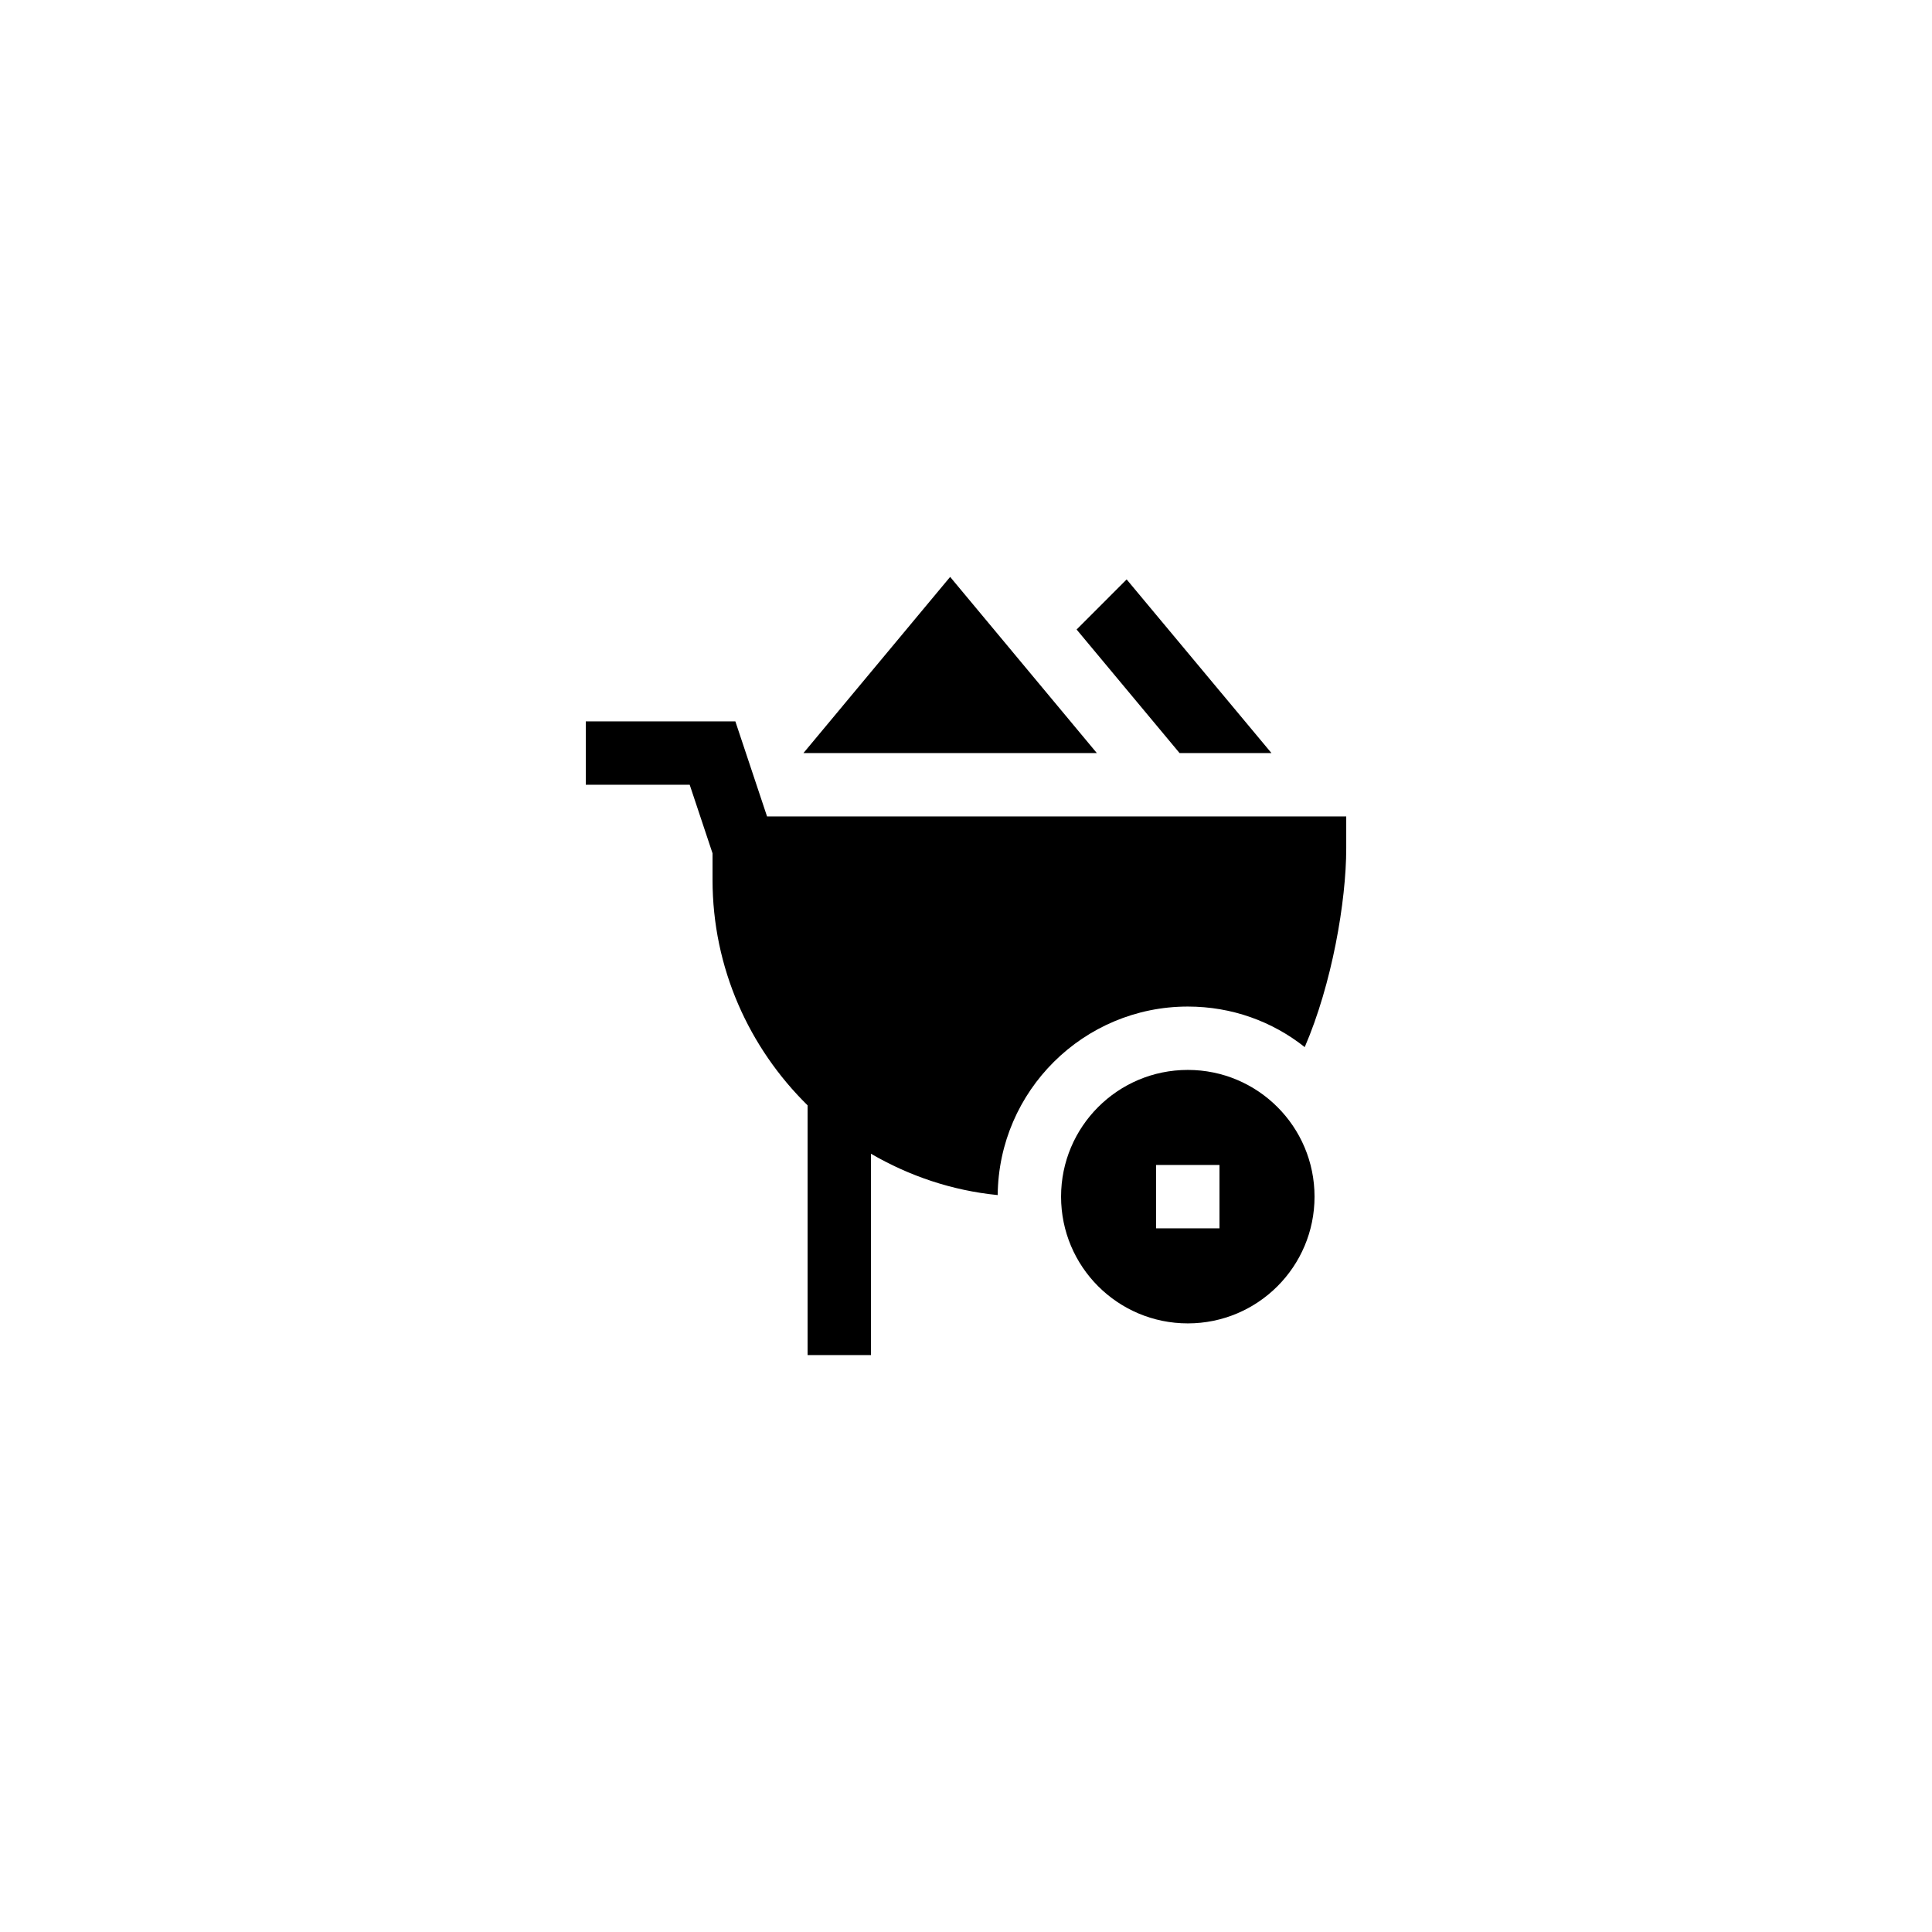 <?xml version="1.0" encoding="UTF-8"?>
<!-- Uploaded to: ICON Repo, www.svgrepo.com, Generator: ICON Repo Mixer Tools -->
<svg fill="#000000" width="800px" height="800px" version="1.1" viewBox="144 144 512 512" xmlns="http://www.w3.org/2000/svg">
 <g>
  <path d="m338.88 335.18h-39.637v16.793h27.535l6.051 18.164v7.027c0 23.367 9.691 44.516 25.191 59.766v66.184h16.793v-53.363c10.082 5.863 21.438 9.754 33.586 10.957 0.254-27.625 22.754-49.961 50.383-49.961 11.672 0 22.418 3.945 30.984 10.746 7.219-16.703 11-38.621 11-52.727v-8.398h-153.49z"/>
  <path d="m458.78 427.54c-18.559 0-33.586 15.031-33.586 33.586 0 18.559 15.031 33.586 33.586 33.586 18.559 0 33.586-15.031 33.586-33.586s-15.031-33.586-33.586-33.586zm8.395 41.984h-16.793v-16.793h16.793z"/>
  <path d="m356.92 343.57h77.754l-38.875-46.684z"/>
  <path d="m480.95 343.57-38.375-46.016-13.266 13.27 27.289 32.746z"/>
 </g>
</svg>